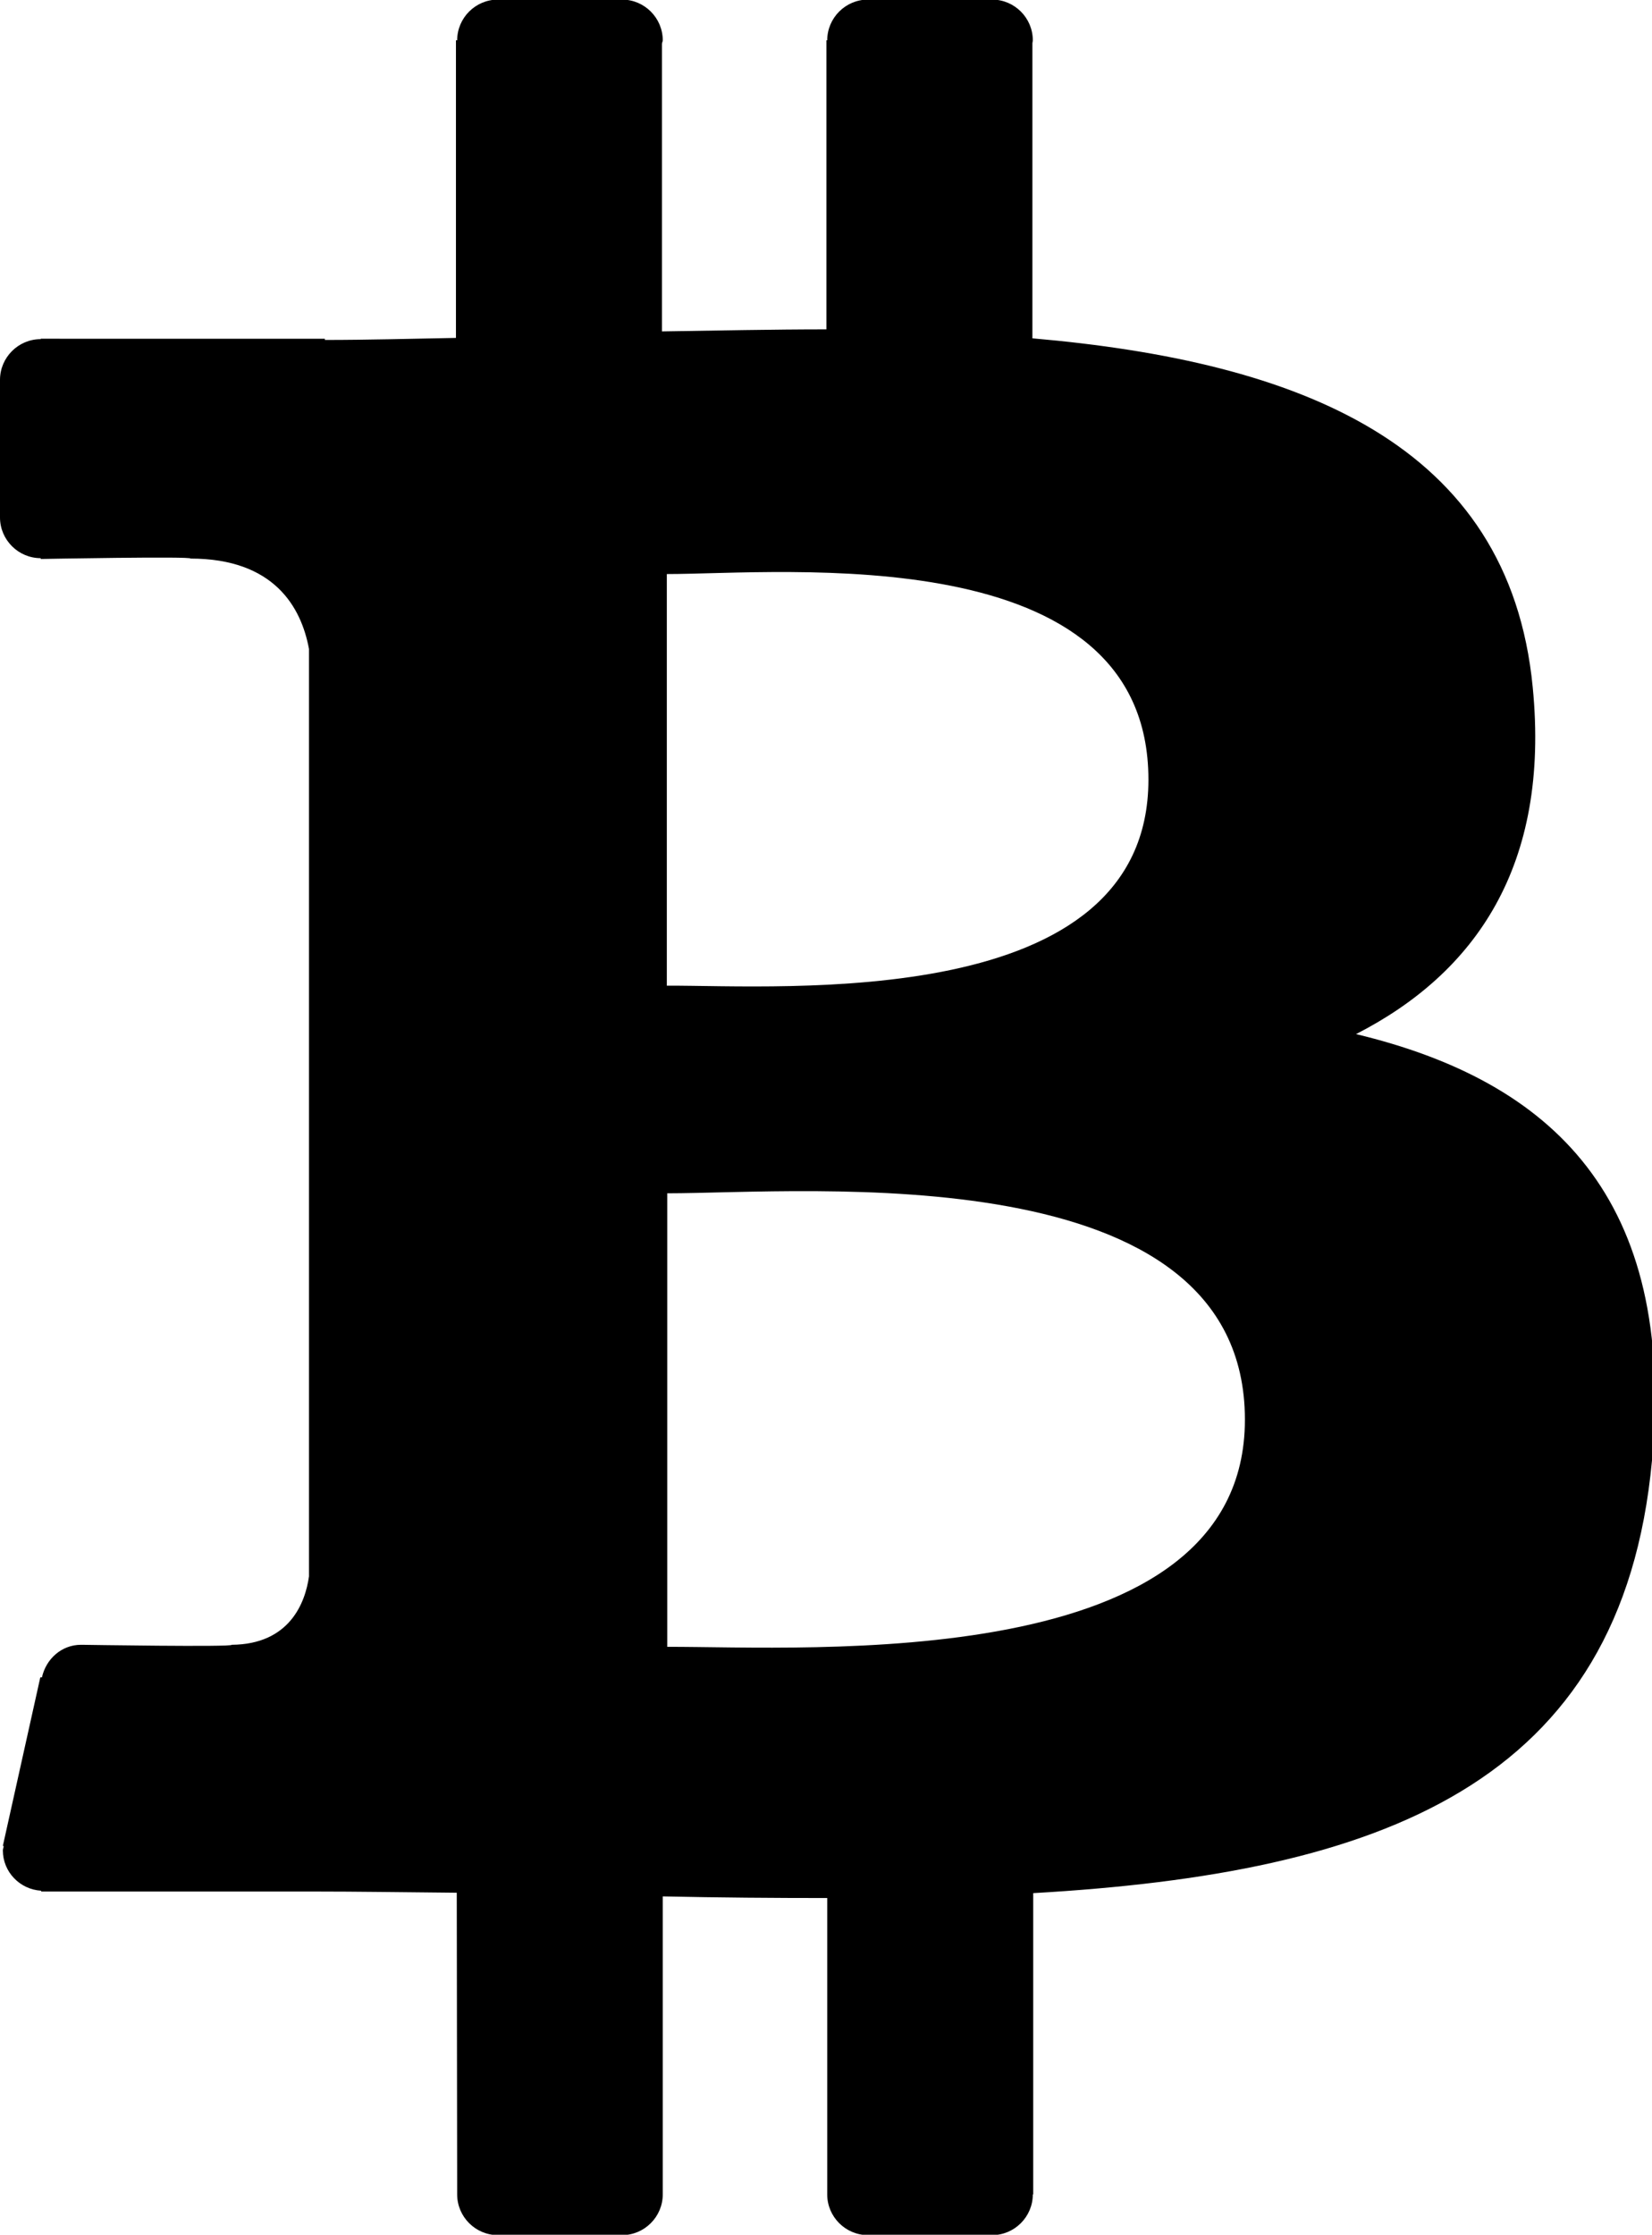 <?xml version="1.0" encoding="utf-8"?>
<!-- Generator: Adobe Illustrator 24.1.2, SVG Export Plug-In . SVG Version: 6.00 Build 0)  -->
<svg version="1.1" id="Layer_1" xmlns="http://www.w3.org/2000/svg" xmlns:xlink="http://www.w3.org/1999/xlink" x="0px" y="0px"
	 viewBox="0 0 405.8 548.9" style="enable-background:new 0 0 405.8 548.9;" xml:space="preserve">
<g>
	<path d="M333.1,254c29.3-15,47.7-41.3,43.4-85.2c-5.8-60-57.5-80-122.9-85.7l0-72.5c0-0.2,0.1-0.4,0.1-0.7c0-5.5-4.5-10-10-10l0,0
		l0,0h-30.5l0,0l0,0h0l0,0c-5.5,0-10,4.5-10,10l0,0H203l0,71c-13.3,0-26.9,0.3-40.4,0.5l0-70.6c0-0.3,0.2-0.6,0.2-0.9
		c0-5.5-4.5-10-10-10l0,0l0,0h-30.5l0,0l0,0h0l0,0c-5.5,0-10,4.5-10,10c0,0,0,0,0,0H112l0,73.1c-11,0.2-21.7,0.5-32.2,0.5l0-0.3H10
		v0.1c-5.5,0-10,4.5-10,10v33.8c0,5.5,4.5,10,10,10c0,0,0,0,0,0v0.2c0,0,37.4-0.7,36.8-0.1c20.5,0,27.2,11.9,29.1,22.2l0,94.7l0,0.4
		l0,132.7c-0.9,6.4-4.7,16.7-19,16.8c0.6,0.6-36.8,0-36.8,0l0,0c-0.1,0-0.1,0-0.2,0c-4.8,0-8.6,3.5-9.6,8l-0.4,0l-9.2,41.4l0.2,0
		c0,0.4-0.2,0.7-0.2,1.1c0,5.3,4.2,9.6,9.4,9.9l0,0.2l65.9,0c12.3,0,24.3,0.2,36.2,0.3l0.1,74.1h0c0,5.5,4.5,10,10,10l0,0l0,0h30.5
		l0,0l0,0h0c5.5,0,10-4.5,10-10l0,0h0l0-73.2c13.9,0.3,27.3,0.4,40.4,0.4l0,72.8h0c0,5.5,4.5,10,10,10l0,0l0,0h30.5l0,0l0,0h0
		c5.5,0,10-4.5,10-10v0h0.1l0-74c85.1-4.9,144.6-26.4,152-106.3C411.7,294.3,381.4,265.6,333.1,254z M163.8,141
		c28.6,0,118.3-9.1,118.3,50.5c0,57.2-89.7,50.5-118.3,50.6L163.8,141z M163.9,404.5l0-111.4c34.3,0,141.9-9.9,141.9,55.6
		C305.8,411.6,198.2,404.4,163.9,404.5z"/>
</g>
</svg>
